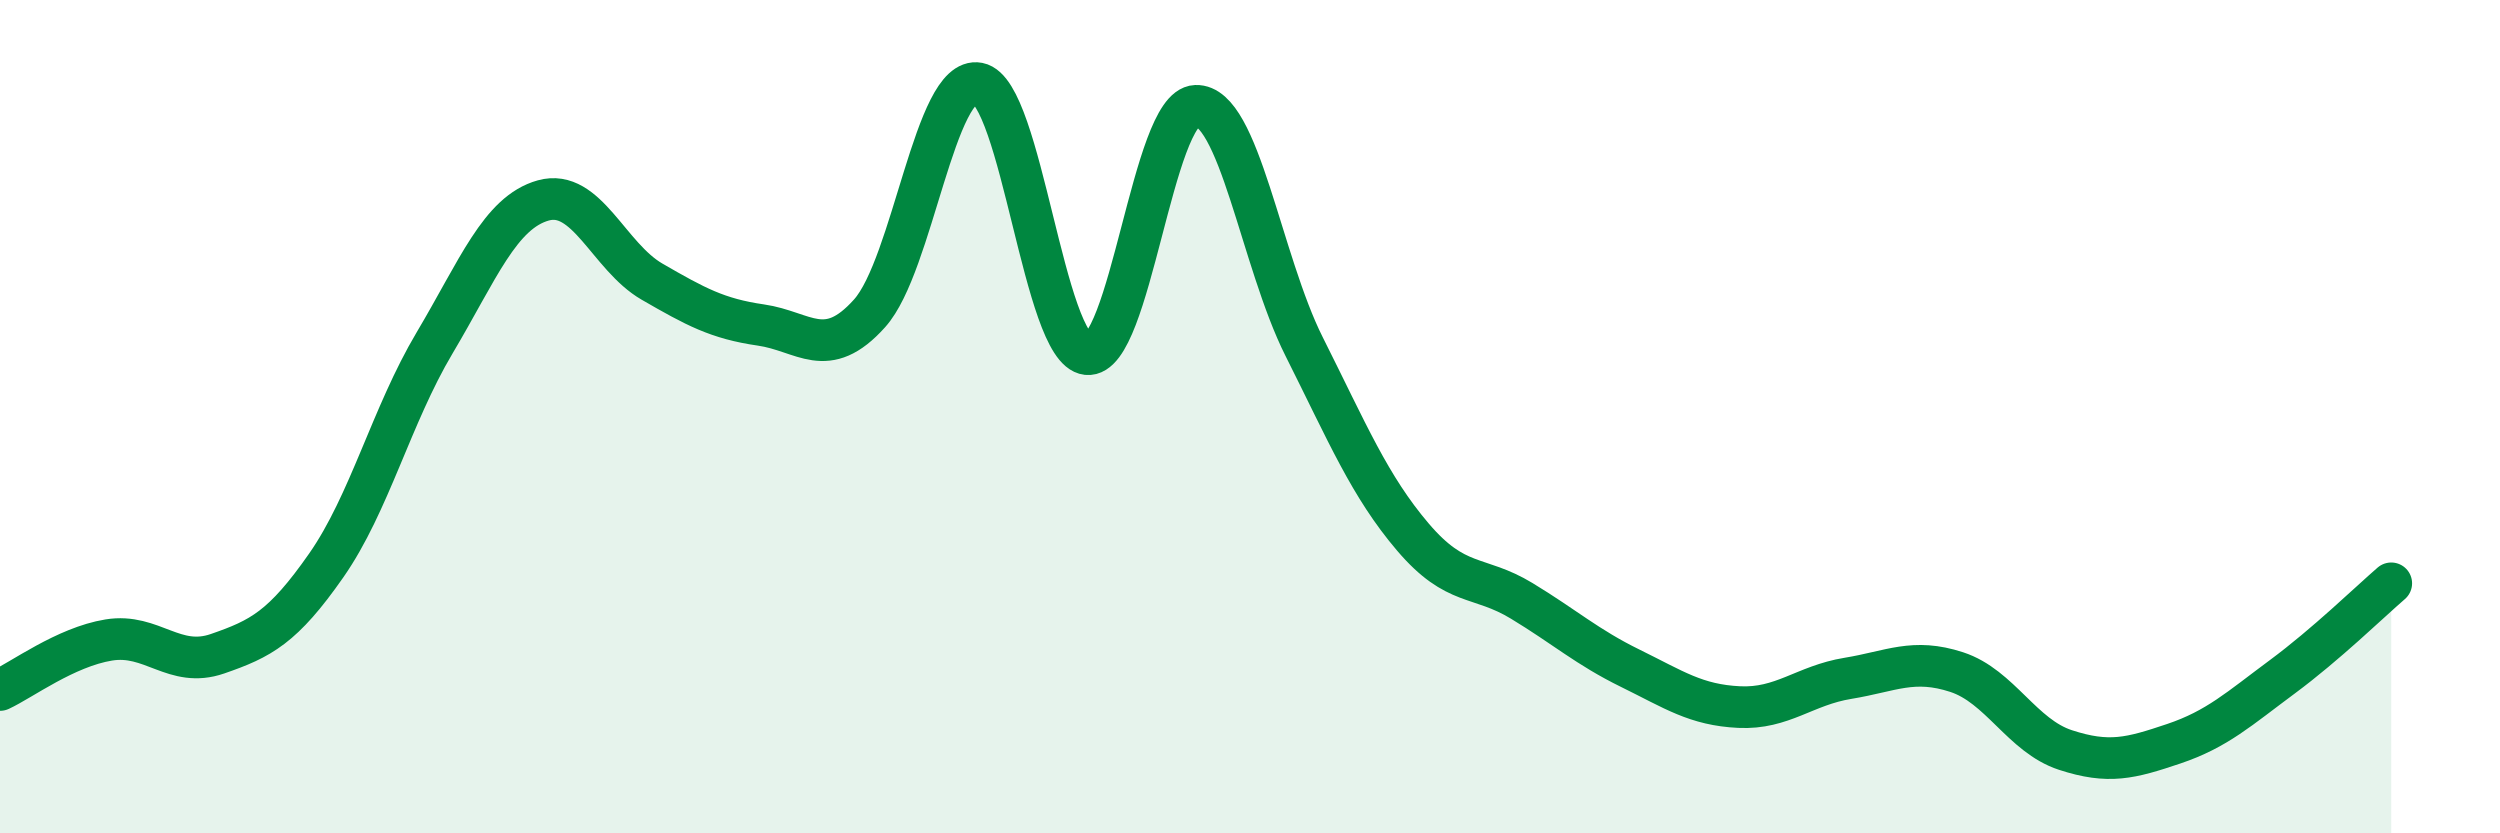
    <svg width="60" height="20" viewBox="0 0 60 20" xmlns="http://www.w3.org/2000/svg">
      <path
        d="M 0,16.56 C 0.52,16.32 1.57,15.53 2.61,15.36 C 3.65,15.19 4.18,16.05 5.22,15.69 C 6.26,15.33 6.79,15.06 7.83,13.57 C 8.87,12.08 9.39,9.98 10.43,8.23 C 11.47,6.48 12,5.1 13.04,4.81 C 14.08,4.52 14.61,6.16 15.65,6.76 C 16.69,7.36 17.22,7.65 18.26,7.8 C 19.3,7.95 19.83,8.68 20.87,7.52 C 21.91,6.36 22.44,1.8 23.48,2 C 24.52,2.2 25.05,8.39 26.09,8.5 C 27.13,8.61 27.66,2.58 28.7,2.54 C 29.74,2.5 30.26,6.25 31.3,8.32 C 32.34,10.39 32.87,11.67 33.91,12.89 C 34.95,14.11 35.48,13.79 36.52,14.42 C 37.56,15.05 38.09,15.53 39.13,16.04 C 40.17,16.55 40.7,16.92 41.74,16.97 C 42.78,17.02 43.31,16.45 44.35,16.28 C 45.39,16.11 45.92,15.79 46.96,16.13 C 48,16.47 48.53,17.66 49.57,18 C 50.61,18.34 51.13,18.2 52.17,17.85 C 53.21,17.5 53.74,17.01 54.78,16.24 C 55.82,15.47 56.87,14.45 57.39,14L57.39 20L0 20Z"
        fill="#008740"
        opacity="0.1"
        stroke-linecap="round"
        stroke-linejoin="round"
      />
      <path
        d="M 0,16.56 C 0.52,16.32 1.57,15.53 2.61,15.36 C 3.65,15.19 4.18,16.05 5.22,15.69 C 6.26,15.33 6.79,15.06 7.83,13.57 C 8.87,12.08 9.39,9.98 10.43,8.23 C 11.47,6.48 12,5.1 13.04,4.81 C 14.08,4.52 14.61,6.16 15.65,6.76 C 16.69,7.36 17.22,7.65 18.26,7.8 C 19.3,7.95 19.83,8.68 20.87,7.52 C 21.91,6.36 22.44,1.8 23.48,2 C 24.52,2.2 25.05,8.39 26.09,8.5 C 27.13,8.61 27.66,2.58 28.7,2.54 C 29.74,2.5 30.26,6.25 31.3,8.32 C 32.34,10.39 32.87,11.67 33.91,12.89 C 34.95,14.11 35.48,13.79 36.52,14.42 C 37.56,15.05 38.09,15.53 39.13,16.04 C 40.17,16.55 40.7,16.92 41.74,16.97 C 42.78,17.02 43.31,16.45 44.35,16.28 C 45.39,16.11 45.92,15.79 46.96,16.13 C 48,16.47 48.53,17.66 49.57,18 C 50.61,18.34 51.13,18.2 52.17,17.85 C 53.21,17.5 53.74,17.01 54.78,16.24 C 55.82,15.47 56.87,14.45 57.39,14"
        stroke="#008740"
        stroke-width="1"
        fill="none"
        stroke-linecap="round"
        stroke-linejoin="round"
      />
    </svg>
  